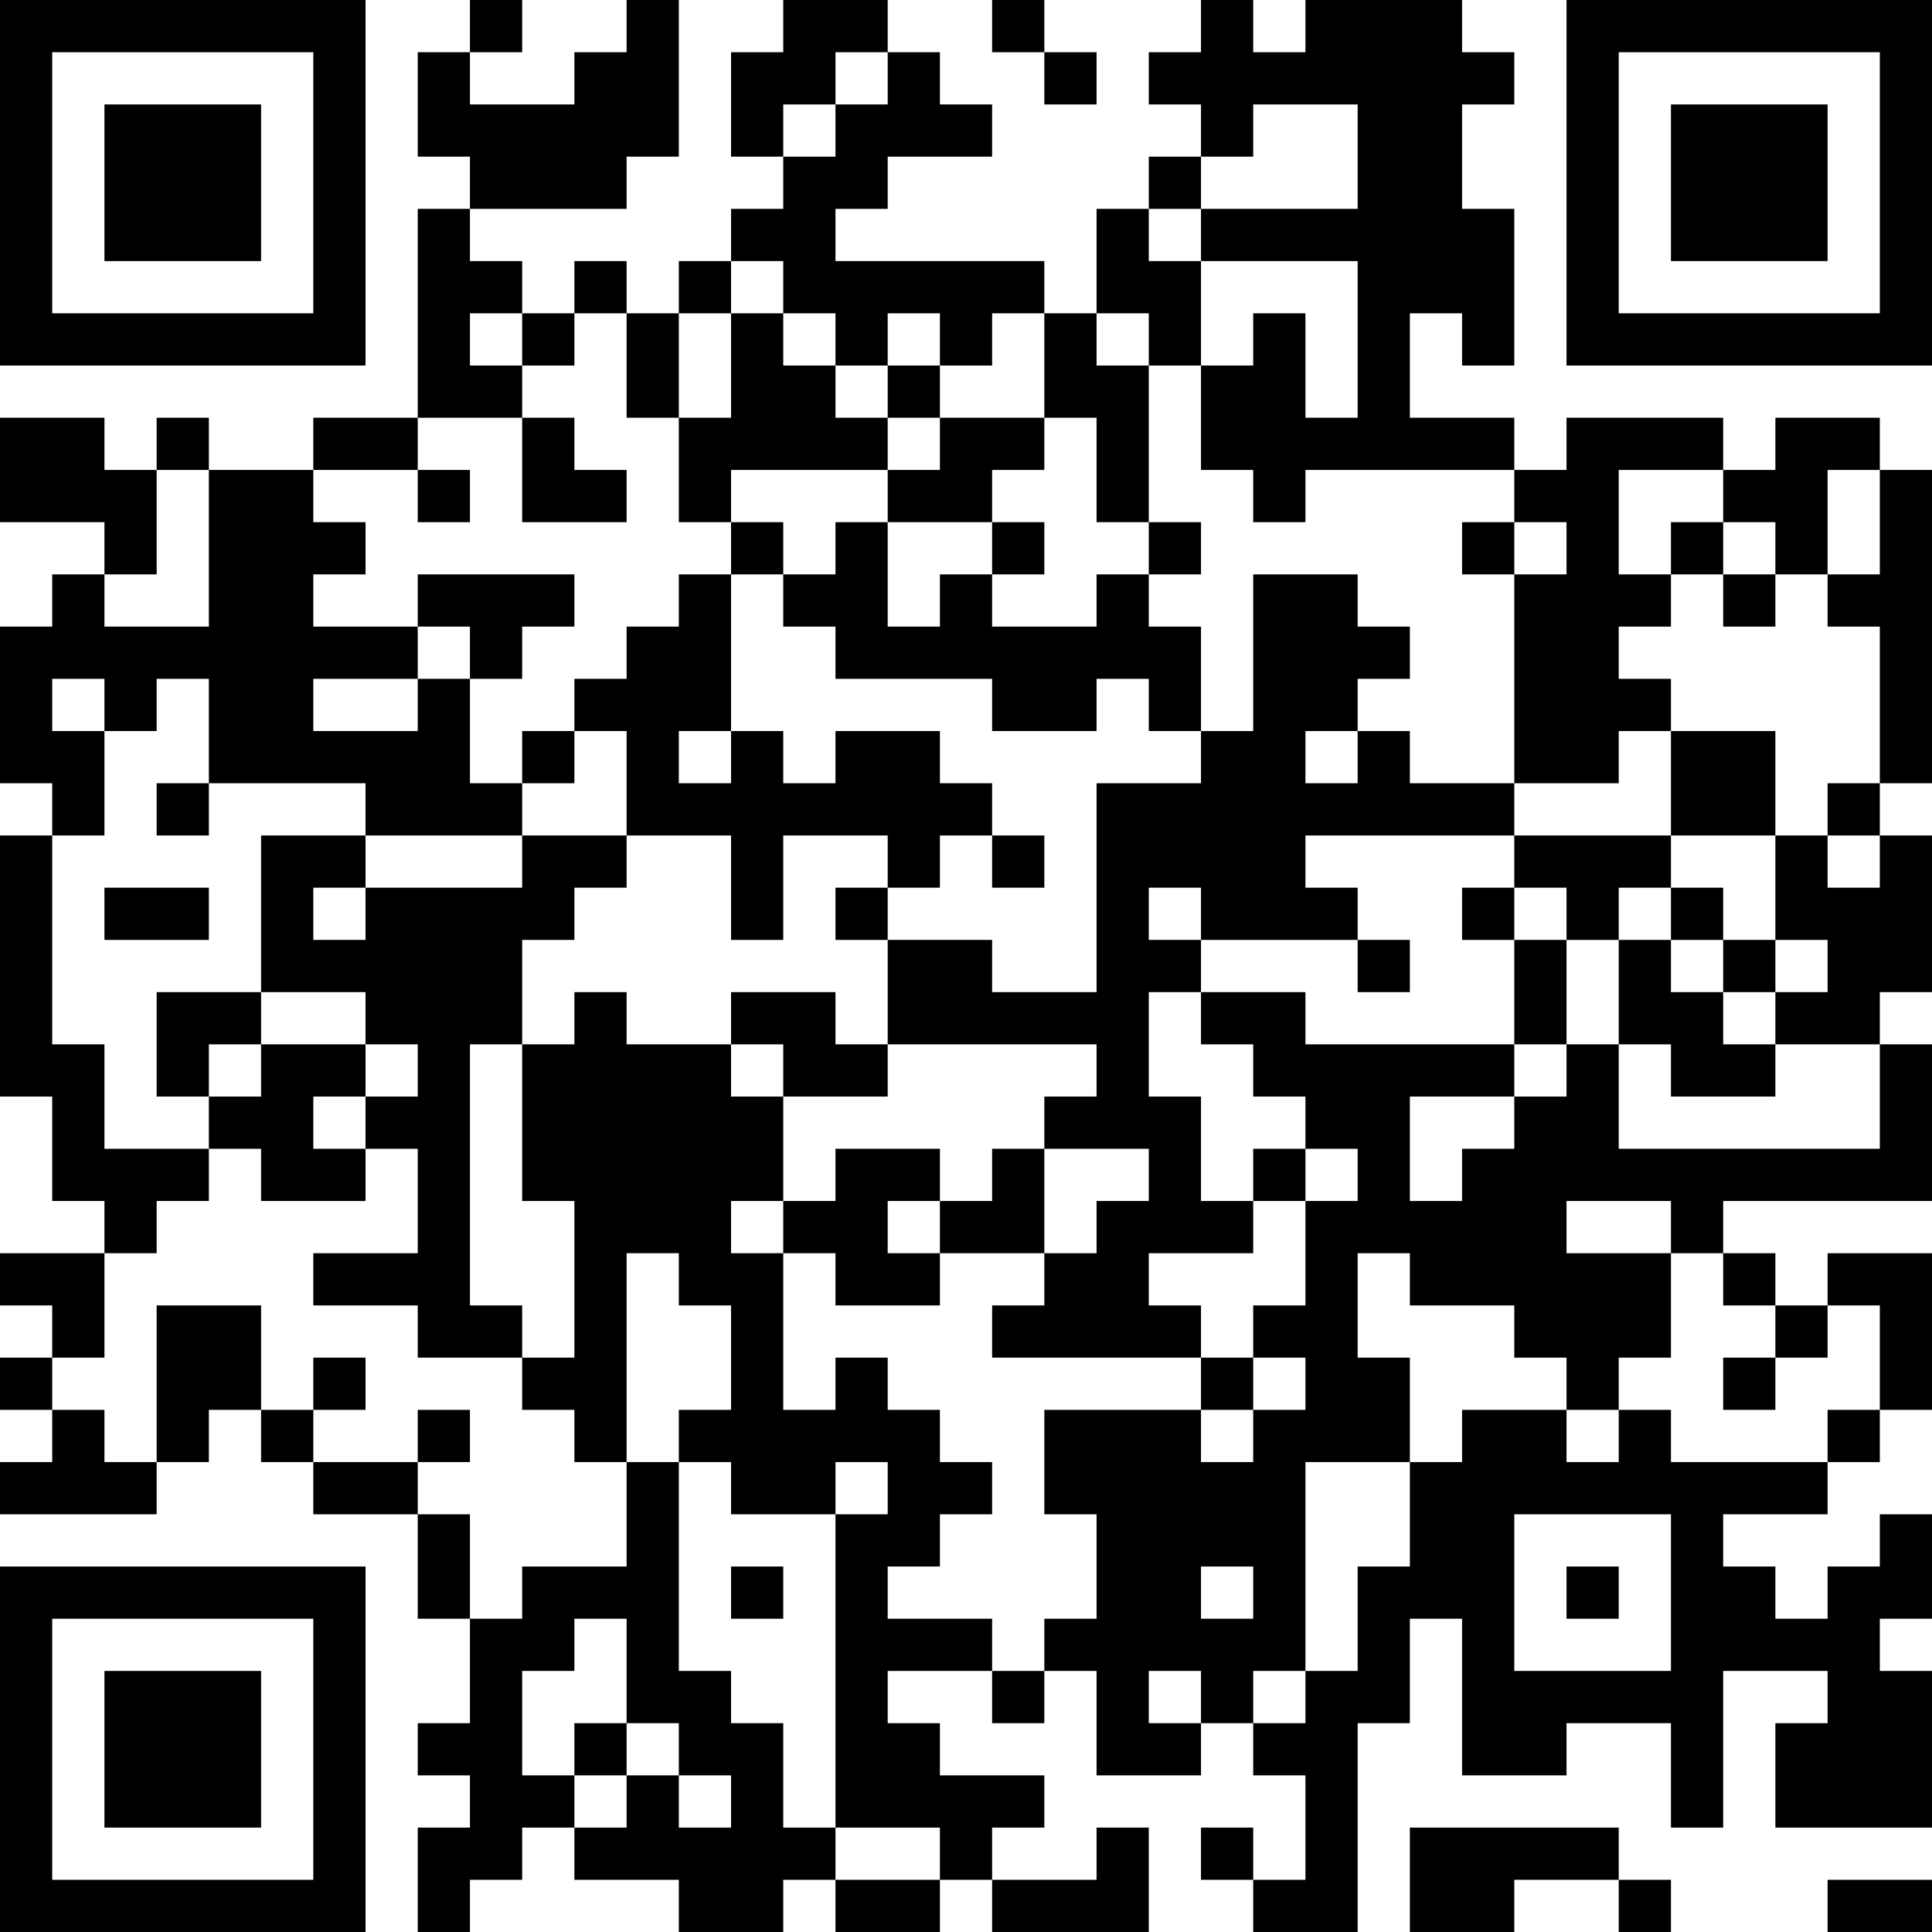 <?xml version="1.0" encoding="UTF-8"?>
<svg xmlns="http://www.w3.org/2000/svg" version="1.1" width="400" height="400" viewBox="0 0 400 400"><rect x="0" y="0" width="400" height="400" fill="#ffffff"/><g transform="scale(10.811)"><g transform="translate(0,0)"><path fill-rule="evenodd" d="M9 0L9 1L8 1L8 3L9 3L9 4L8 4L8 8L6 8L6 9L4 9L4 8L3 8L3 9L2 9L2 8L0 8L0 10L2 10L2 11L1 11L1 12L0 12L0 15L1 15L1 16L0 16L0 21L1 21L1 23L2 23L2 24L0 24L0 25L1 25L1 26L0 26L0 27L1 27L1 28L0 28L0 29L3 29L3 28L4 28L4 27L5 27L5 28L6 28L6 29L8 29L8 31L9 31L9 33L8 33L8 34L9 34L9 35L8 35L8 37L9 37L9 36L10 36L10 35L11 35L11 36L13 36L13 37L15 37L15 36L16 36L16 37L18 37L18 36L19 36L19 37L22 37L22 35L21 35L21 36L19 36L19 35L20 35L20 34L18 34L18 33L17 33L17 32L19 32L19 33L20 33L20 32L21 32L21 34L23 34L23 33L24 33L24 34L25 34L25 36L24 36L24 35L23 35L23 36L24 36L24 37L26 37L26 33L27 33L27 31L28 31L28 34L30 34L30 33L32 33L32 35L33 35L33 32L35 32L35 33L34 33L34 35L37 35L37 32L36 32L36 31L37 31L37 29L36 29L36 30L35 30L35 31L34 31L34 30L33 30L33 29L35 29L35 28L36 28L36 27L37 27L37 24L35 24L35 25L34 25L34 24L33 24L33 23L37 23L37 20L36 20L36 19L37 19L37 16L36 16L36 15L37 15L37 9L36 9L36 8L34 8L34 9L33 9L33 8L30 8L30 9L29 9L29 8L27 8L27 6L28 6L28 7L29 7L29 4L28 4L28 2L29 2L29 1L28 1L28 0L25 0L25 1L24 1L24 0L23 0L23 1L22 1L22 2L23 2L23 3L22 3L22 4L21 4L21 6L20 6L20 5L16 5L16 4L17 4L17 3L19 3L19 2L18 2L18 1L17 1L17 0L15 0L15 1L14 1L14 3L15 3L15 4L14 4L14 5L13 5L13 6L12 6L12 5L11 5L11 6L10 6L10 5L9 5L9 4L12 4L12 3L13 3L13 0L12 0L12 1L11 1L11 2L9 2L9 1L10 1L10 0ZM19 0L19 1L20 1L20 2L21 2L21 1L20 1L20 0ZM16 1L16 2L15 2L15 3L16 3L16 2L17 2L17 1ZM24 2L24 3L23 3L23 4L22 4L22 5L23 5L23 7L22 7L22 6L21 6L21 7L22 7L22 10L21 10L21 8L20 8L20 6L19 6L19 7L18 7L18 6L17 6L17 7L16 7L16 6L15 6L15 5L14 5L14 6L13 6L13 8L12 8L12 6L11 6L11 7L10 7L10 6L9 6L9 7L10 7L10 8L8 8L8 9L6 9L6 10L7 10L7 11L6 11L6 12L8 12L8 13L6 13L6 14L8 14L8 13L9 13L9 15L10 15L10 16L7 16L7 15L4 15L4 13L3 13L3 14L2 14L2 13L1 13L1 14L2 14L2 16L1 16L1 20L2 20L2 22L4 22L4 23L3 23L3 24L2 24L2 26L1 26L1 27L2 27L2 28L3 28L3 25L5 25L5 27L6 27L6 28L8 28L8 29L9 29L9 31L10 31L10 30L12 30L12 28L13 28L13 32L14 32L14 33L15 33L15 35L16 35L16 36L18 36L18 35L16 35L16 29L17 29L17 28L16 28L16 29L14 29L14 28L13 28L13 27L14 27L14 25L13 25L13 24L12 24L12 28L11 28L11 27L10 27L10 26L11 26L11 23L10 23L10 20L11 20L11 19L12 19L12 20L14 20L14 21L15 21L15 23L14 23L14 24L15 24L15 27L16 27L16 26L17 26L17 27L18 27L18 28L19 28L19 29L18 29L18 30L17 30L17 31L19 31L19 32L20 32L20 31L21 31L21 29L20 29L20 27L23 27L23 28L24 28L24 27L25 27L25 26L24 26L24 25L25 25L25 23L26 23L26 22L25 22L25 21L24 21L24 20L23 20L23 19L25 19L25 20L29 20L29 21L27 21L27 23L28 23L28 22L29 22L29 21L30 21L30 20L31 20L31 22L36 22L36 20L34 20L34 19L35 19L35 18L34 18L34 16L35 16L35 17L36 17L36 16L35 16L35 15L36 15L36 12L35 12L35 11L36 11L36 9L35 9L35 11L34 11L34 10L33 10L33 9L31 9L31 11L32 11L32 12L31 12L31 13L32 13L32 14L31 14L31 15L29 15L29 11L30 11L30 10L29 10L29 9L25 9L25 10L24 10L24 9L23 9L23 7L24 7L24 6L25 6L25 8L26 8L26 5L23 5L23 4L26 4L26 2ZM14 6L14 8L13 8L13 10L14 10L14 11L13 11L13 12L12 12L12 13L11 13L11 14L10 14L10 15L11 15L11 14L12 14L12 16L10 16L10 17L7 17L7 16L5 16L5 19L3 19L3 21L4 21L4 22L5 22L5 23L7 23L7 22L8 22L8 24L6 24L6 25L8 25L8 26L10 26L10 25L9 25L9 20L10 20L10 18L11 18L11 17L12 17L12 16L14 16L14 18L15 18L15 16L17 16L17 17L16 17L16 18L17 18L17 20L16 20L16 19L14 19L14 20L15 20L15 21L17 21L17 20L21 20L21 21L20 21L20 22L19 22L19 23L18 23L18 22L16 22L16 23L15 23L15 24L16 24L16 25L18 25L18 24L20 24L20 25L19 25L19 26L23 26L23 27L24 27L24 26L23 26L23 25L22 25L22 24L24 24L24 23L25 23L25 22L24 22L24 23L23 23L23 21L22 21L22 19L23 19L23 18L26 18L26 19L27 19L27 18L26 18L26 17L25 17L25 16L29 16L29 17L28 17L28 18L29 18L29 20L30 20L30 18L31 18L31 20L32 20L32 21L34 21L34 20L33 20L33 19L34 19L34 18L33 18L33 17L32 17L32 16L34 16L34 14L32 14L32 16L29 16L29 15L27 15L27 14L26 14L26 13L27 13L27 12L26 12L26 11L24 11L24 14L23 14L23 12L22 12L22 11L23 11L23 10L22 10L22 11L21 11L21 12L19 12L19 11L20 11L20 10L19 10L19 9L20 9L20 8L18 8L18 7L17 7L17 8L16 8L16 7L15 7L15 6ZM10 8L10 10L12 10L12 9L11 9L11 8ZM17 8L17 9L14 9L14 10L15 10L15 11L14 11L14 14L13 14L13 15L14 15L14 14L15 14L15 15L16 15L16 14L18 14L18 15L19 15L19 16L18 16L18 17L17 17L17 18L19 18L19 19L21 19L21 15L23 15L23 14L22 14L22 13L21 13L21 14L19 14L19 13L16 13L16 12L15 12L15 11L16 11L16 10L17 10L17 12L18 12L18 11L19 11L19 10L17 10L17 9L18 9L18 8ZM3 9L3 11L2 11L2 12L4 12L4 9ZM8 9L8 10L9 10L9 9ZM28 10L28 11L29 11L29 10ZM32 10L32 11L33 11L33 12L34 12L34 11L33 11L33 10ZM8 11L8 12L9 12L9 13L10 13L10 12L11 12L11 11ZM25 14L25 15L26 15L26 14ZM3 15L3 16L4 16L4 15ZM19 16L19 17L20 17L20 16ZM2 17L2 18L4 18L4 17ZM6 17L6 18L7 18L7 17ZM22 17L22 18L23 18L23 17ZM29 17L29 18L30 18L30 17ZM31 17L31 18L32 18L32 19L33 19L33 18L32 18L32 17ZM5 19L5 20L4 20L4 21L5 21L5 20L7 20L7 21L6 21L6 22L7 22L7 21L8 21L8 20L7 20L7 19ZM20 22L20 24L21 24L21 23L22 23L22 22ZM17 23L17 24L18 24L18 23ZM30 23L30 24L32 24L32 26L31 26L31 27L30 27L30 26L29 26L29 25L27 25L27 24L26 24L26 26L27 26L27 28L25 28L25 32L24 32L24 33L25 33L25 32L26 32L26 30L27 30L27 28L28 28L28 27L30 27L30 28L31 28L31 27L32 27L32 28L35 28L35 27L36 27L36 25L35 25L35 26L34 26L34 25L33 25L33 24L32 24L32 23ZM6 26L6 27L7 27L7 26ZM33 26L33 27L34 27L34 26ZM8 27L8 28L9 28L9 27ZM29 29L29 32L32 32L32 29ZM14 30L14 31L15 31L15 30ZM23 30L23 31L24 31L24 30ZM30 30L30 31L31 31L31 30ZM11 31L11 32L10 32L10 34L11 34L11 35L12 35L12 34L13 34L13 35L14 35L14 34L13 34L13 33L12 33L12 31ZM22 32L22 33L23 33L23 32ZM11 33L11 34L12 34L12 33ZM27 35L27 37L29 37L29 36L31 36L31 37L32 37L32 36L31 36L31 35ZM35 36L35 37L37 37L37 36ZM0 0L0 7L7 7L7 0ZM1 1L1 6L6 6L6 1ZM2 2L2 5L5 5L5 2ZM30 0L30 7L37 7L37 0ZM31 1L31 6L36 6L36 1ZM32 2L32 5L35 5L35 2ZM0 30L0 37L7 37L7 30ZM1 31L1 36L6 36L6 31ZM2 32L2 35L5 35L5 32Z" fill="#000000"/></g></g></svg>
